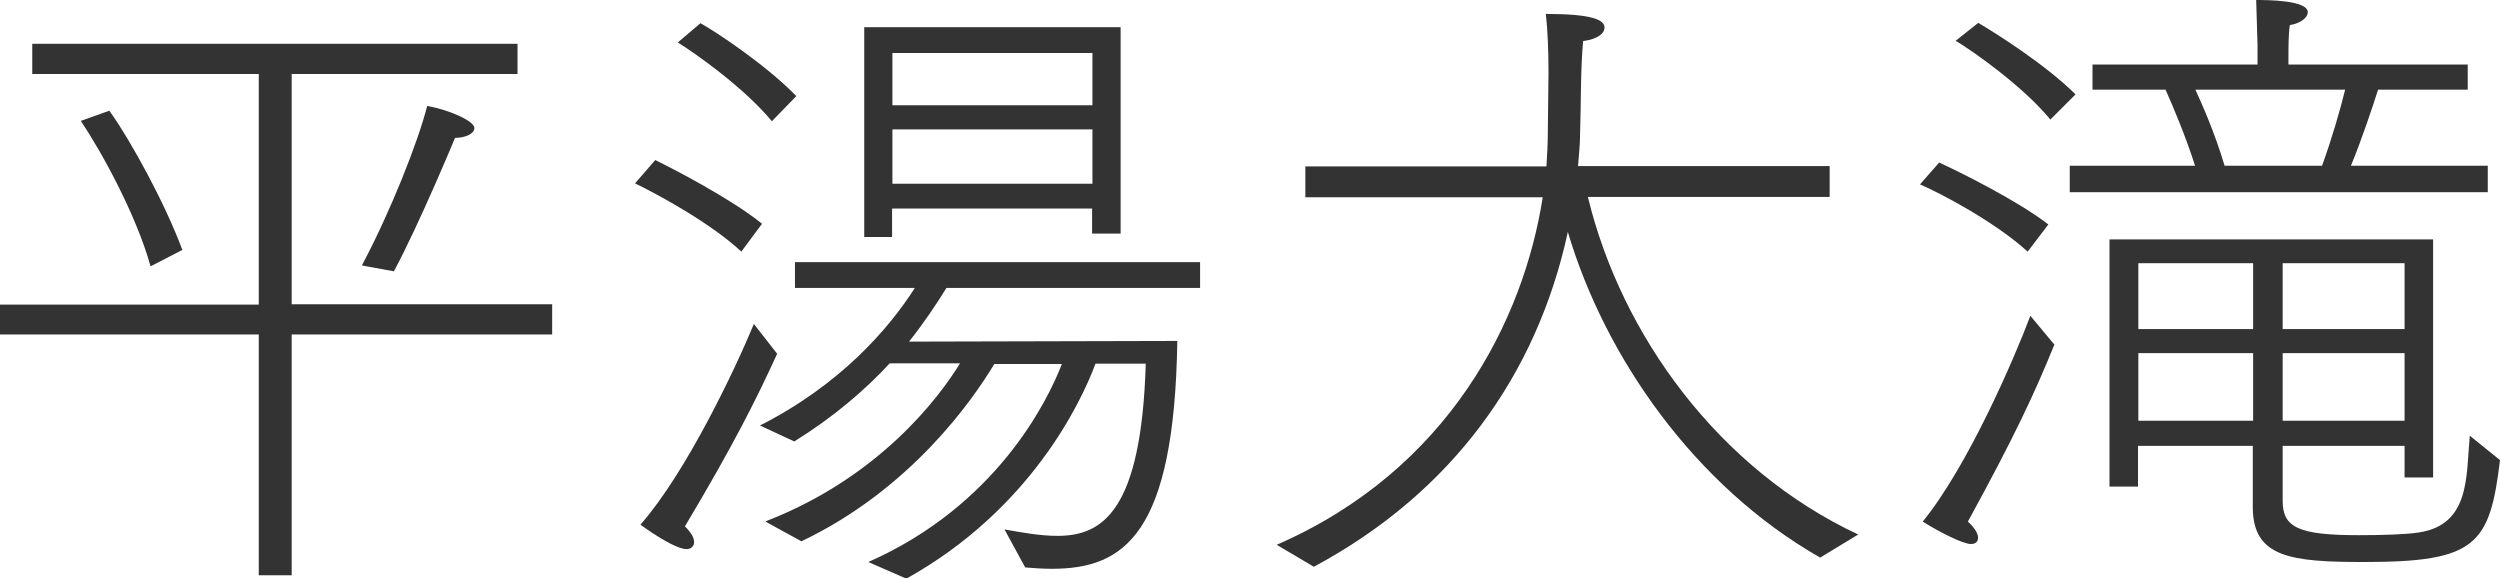 <?xml version="1.0" encoding="UTF-8"?>
<svg id="_レイヤー_2" data-name="レイヤー 2" xmlns="http://www.w3.org/2000/svg" viewBox="0 0 73.62 17.02">
  <defs>
    <style>
      .cls-1 {
        fill: #333;
        stroke-width: 0px;
      }
    </style>
  </defs>
  <g id="_レイヤー_4" data-name="レイヤー 4">
    <g>
      <path class="cls-1" d="M0,8.97h7.62V2.18H.95v-.89h14.29v.89h-6.65v6.78h7.67v.89h-7.67v7.09h-.97v-7.09H0v-.89ZM4.43,7.83c-.42-1.5-1.42-3.33-2.05-4.27l.84-.3c.65.91,1.65,2.75,2.15,4.1l-.93.48ZM10.66,7.81c.85-1.6,1.65-3.63,1.92-4.69.63.11,1.39.44,1.39.65,0,.17-.27.29-.57.29,0,0-1.04,2.51-1.8,3.93l-.93-.17Z"/>
      <path class="cls-1" d="M19.29,4.71c.51.25,2.24,1.14,3.15,1.88l-.61.82c-.93-.87-2.55-1.73-3.13-2.01l.59-.68ZM22.89,10.41c-.63,1.37-1.27,2.66-2.72,5.09.19.19.27.34.27.46,0,.13-.09.21-.23.21-.04,0-.36,0-1.35-.72,1.37-1.56,2.83-4.67,3.34-5.91l.68.87ZM20.62.68c.46.25,1.96,1.25,2.83,2.15l-.72.74c-.82-.99-2.24-1.99-2.77-2.32l.67-.57ZM22.55,15.35c3.34-1.29,5.11-3.65,5.72-4.65h-2.07c-.72.78-1.65,1.58-2.81,2.3l-1.01-.47c2.36-1.2,3.78-2.83,4.56-4.05h-3.53v-.76h11.93v.76h-7.47c-.29.47-.65,1.01-1.1,1.58l7.9-.02c-.09,5.7-1.56,6.71-3.7,6.71-.27,0-.53-.02-.78-.04l-.61-1.12c.51.09,1.04.19,1.56.19,1.31,0,2.47-.7,2.6-5.07h-1.48c-.44,1.18-1.94,4.31-5.57,6.33l-1.12-.49c3.74-1.65,5.26-4.69,5.7-5.83h-1.99c-.65,1.08-2.47,3.69-5.68,5.22l-1.04-.57ZM25.46.8h7.54v6.08h-.84v-.74h-5.89v.84h-.82V.8ZM32.17,3.1v-1.54h-5.89v1.54h5.89ZM32.17,5.41v-1.6h-5.89v1.6h5.89Z"/>
      <path class="cls-1" d="M37.58,16.05c5.11-2.22,7.29-6.65,7.85-10.24h-6.99v-.91h7.1c.02-.34.04-.67.04-.99l.02-1.75c0-.63-.02-1.25-.08-1.75,1.35,0,1.73.17,1.73.4,0,.17-.19.34-.63.4-.08.85-.06,1.9-.09,2.75,0,.32-.04.63-.06.93h7.41v.91h-7.12c.99,4.08,3.86,8.02,7.96,9.94l-1.12.68c-3.7-2.11-6.34-5.91-7.43-9.59-.91,4.2-3.4,7.67-7.48,9.86l-1.1-.65Z"/>
      <path class="cls-1" d="M57.11,4.79c.51.23,2.28,1.1,3.21,1.82l-.61.8c-.95-.87-2.58-1.73-3.17-1.98l.57-.65ZM60.5,10.14c-.57,1.41-1.18,2.72-2.55,5.22.21.19.3.36.3.47,0,.13-.08.19-.21.19-.23,0-.91-.34-1.42-.66,1.33-1.63,2.7-4.81,3.17-6.06l.7.84ZM58.25.67c.46.27,1.98,1.22,2.87,2.11l-.74.74c-.82-.99-2.26-2-2.79-2.32l.67-.53ZM60.95,4.88h3.69c-.27-.85-.65-1.75-.87-2.24h-2.15v-.74h4.86v-.57l-.04-1.33c.29,0,1.52,0,1.52.36,0,.15-.19.32-.53.38-.04.27-.04.76-.04.76v.4h5.28v.74h-2.64c-.15.47-.47,1.44-.8,2.24h4.03v.78h-12.31v-.78ZM62.13,7.05h9.52v7.01h-.84v-.93h-3.59v1.62c0,.78.46,1.01,2.24,1.01.67,0,1.39-.02,1.77-.08,1.52-.23,1.39-1.67,1.5-2.85l.89.72c-.3,2.49-.7,3-3.99,3-2.17,0-3.29-.13-3.29-1.62v-1.8h-3.38v1.2h-.84v-7.28ZM66.35,9.69v-1.94h-3.38v1.94h3.38ZM66.35,12.39v-1.99h-3.38v1.99h3.38ZM68.38,4.88c.29-.8.53-1.63.68-2.24h-4.41c.21.46.57,1.27.86,2.24h2.87ZM70.81,9.69v-1.94h-3.59v1.94h3.59ZM70.81,12.39v-1.99h-3.59v1.99h3.59Z"/>
    </g>
  </g>
</svg>